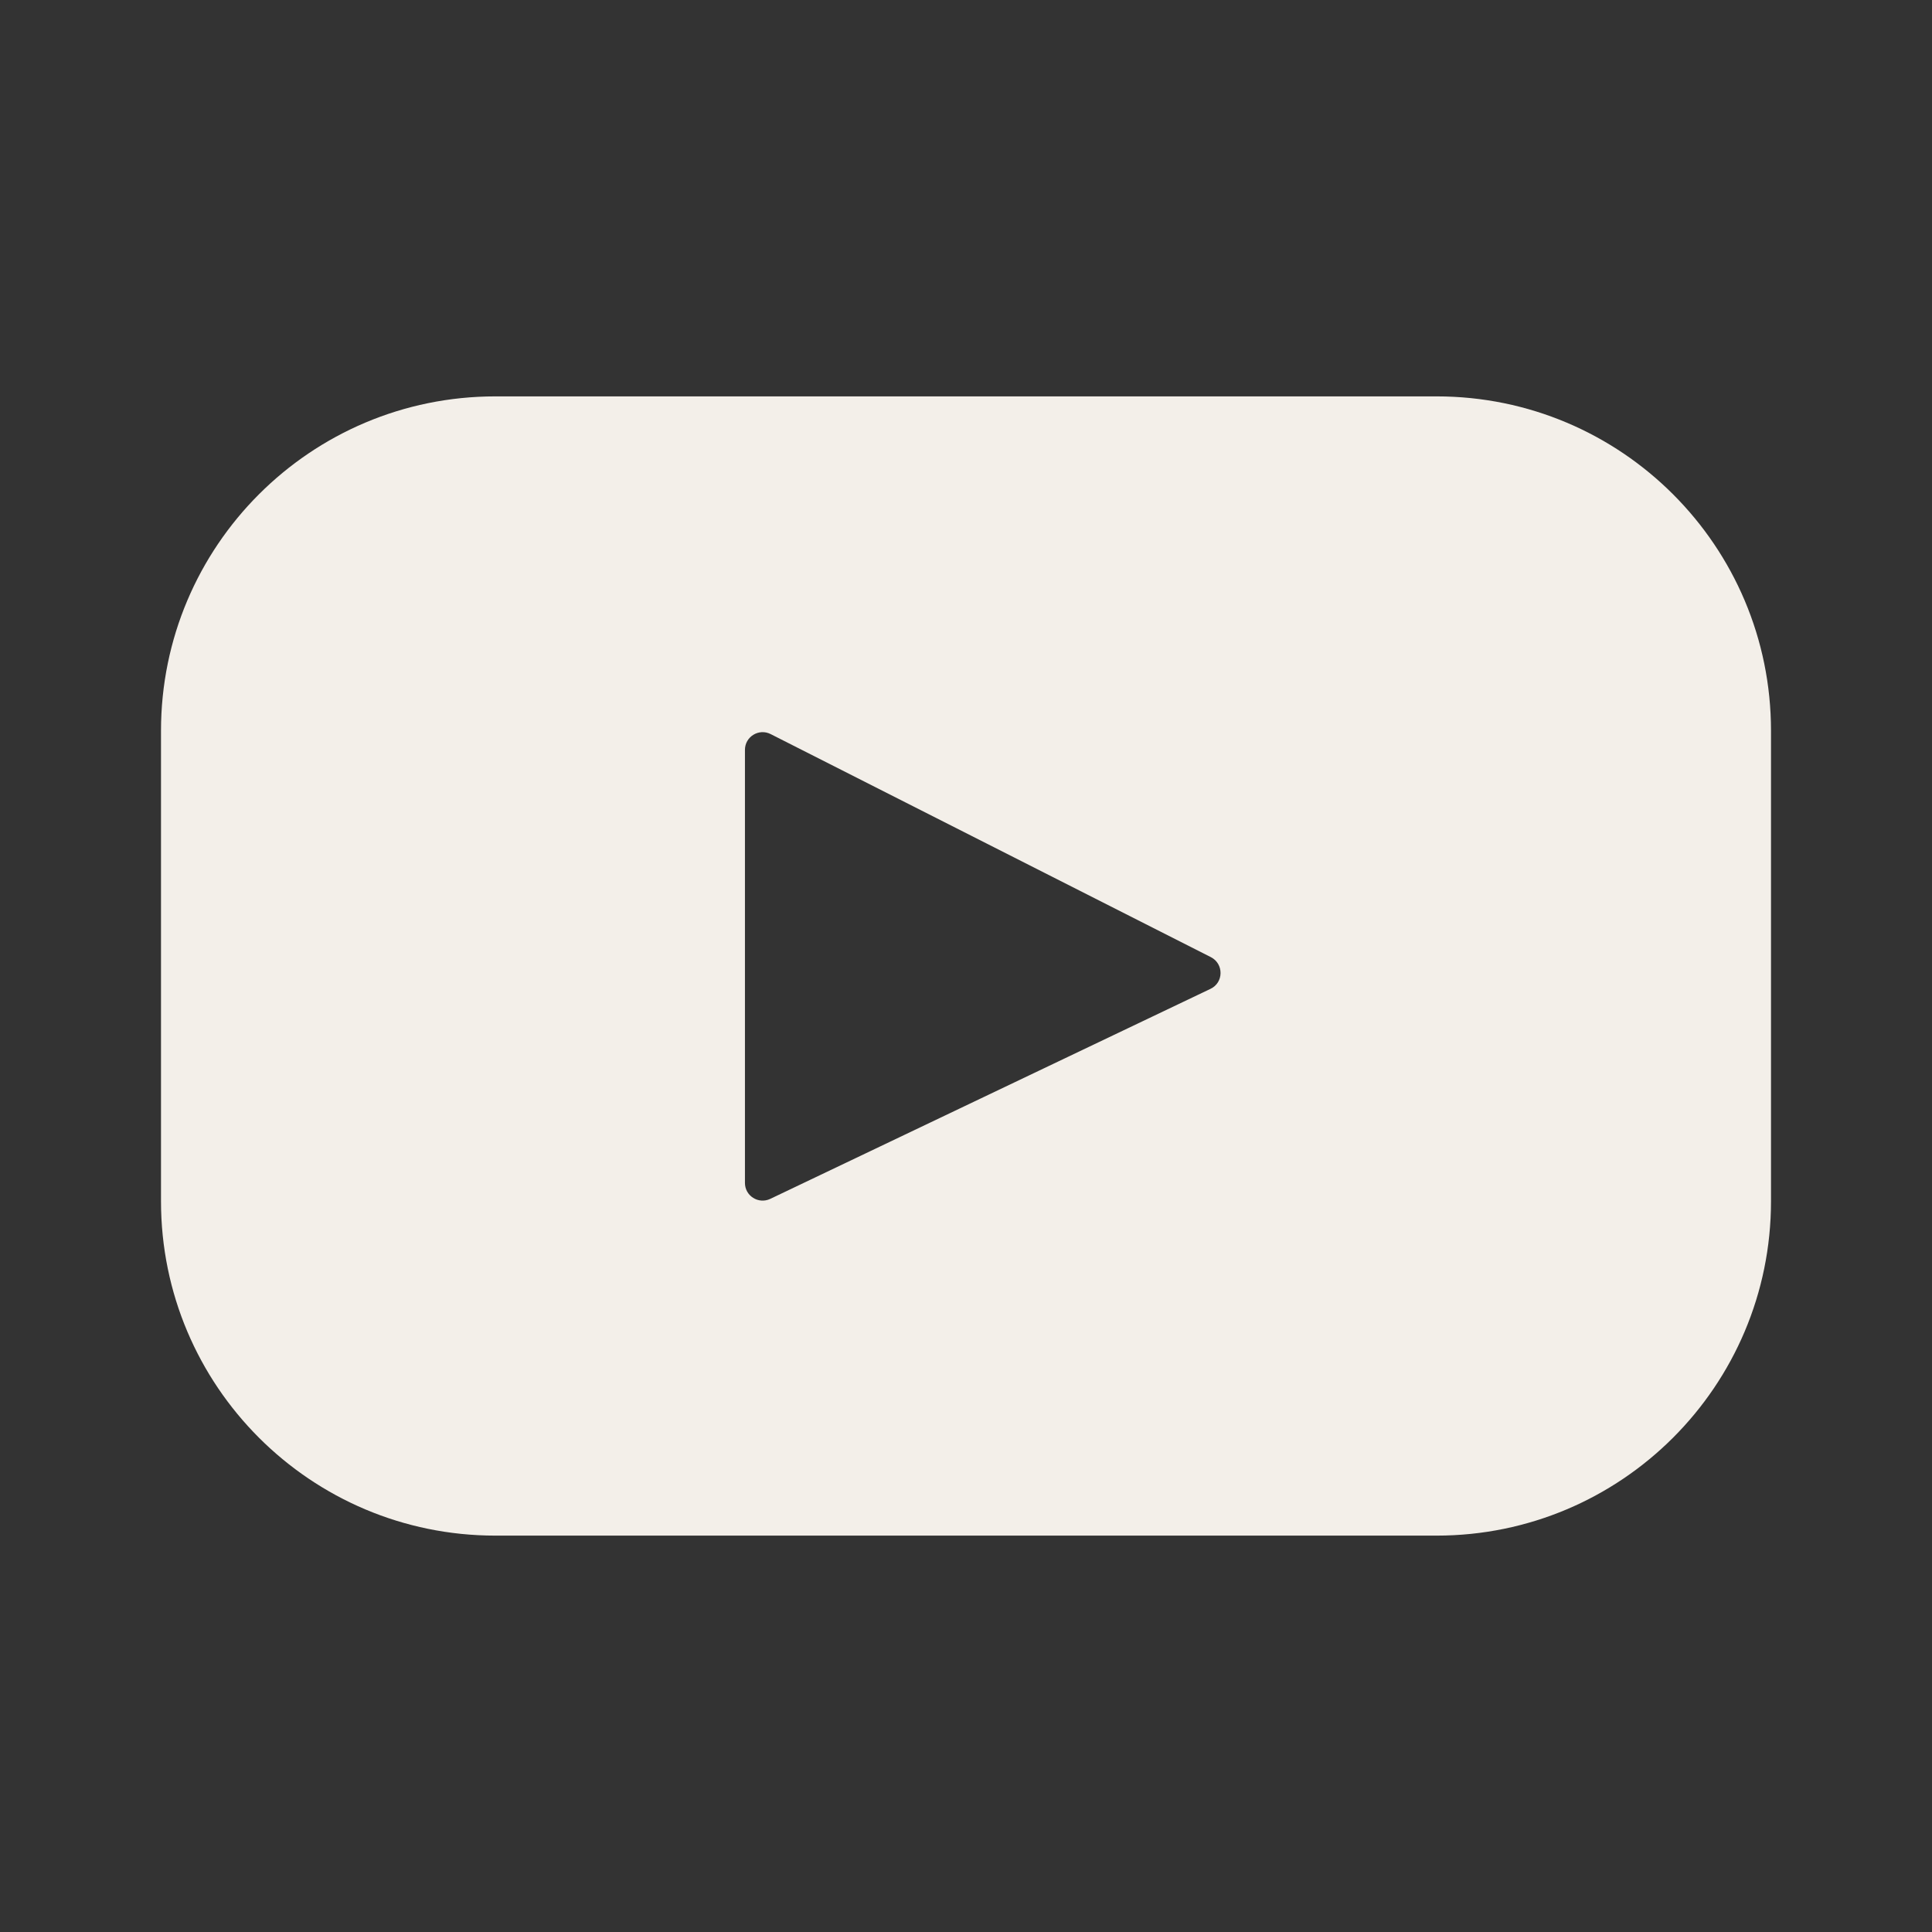 <svg width="24" height="24" viewBox="0 0 24 24" fill="none" xmlns="http://www.w3.org/2000/svg">
<rect x="0" y="0" width="24" height="24" fill="#333333" stroke="none"/>
<path d="M17.846 4.924H6.154C3.86 4.924 2 6.783 2 9.078V14.922C2 17.217 3.86 19.076 6.154 19.076H17.846C20.14 19.076 22 17.217 22 14.922V9.078C22 6.783 20.14 4.924 17.846 4.924ZM15.037 12.284L9.568 14.893C9.422 14.962 9.254 14.856 9.254 14.695V9.315C9.254 9.151 9.427 9.045 9.573 9.119L15.042 11.89C15.204 11.973 15.202 12.206 15.037 12.284Z" fill="#F3EFE9"/>
</svg>
